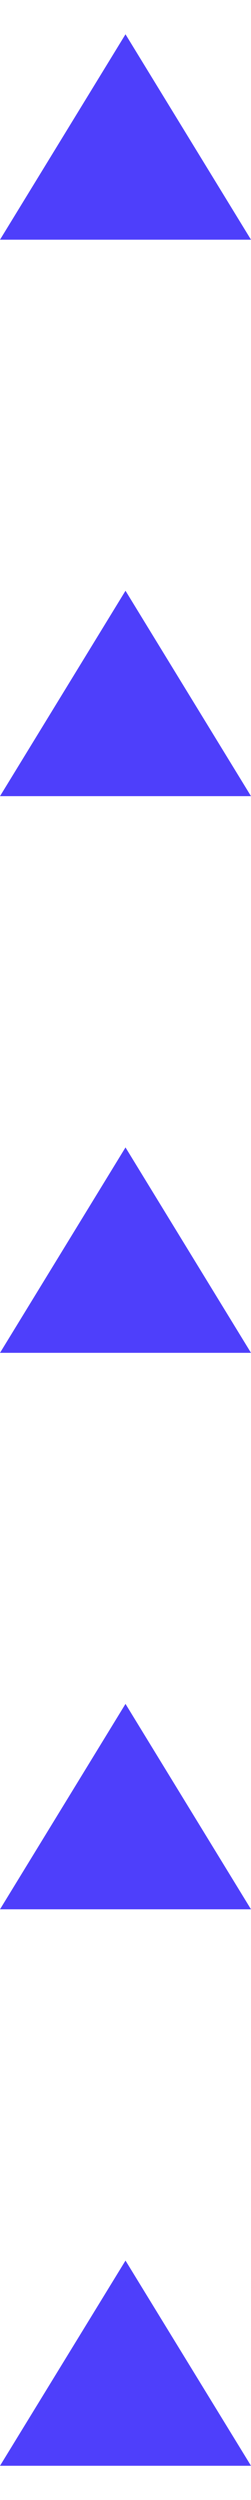 <svg height="120" xmlns="http://www.w3.org/2000/svg" viewBox="0 0 12.08 116.71"><defs><style>.cls-1{fill:#4e3ffb;}</style></defs><title>Asset 1</title><g id="Layer_2" data-name="Layer 2"><g id="Layer_1-2" data-name="Layer 1"><polygon class="cls-1" points="12.08 116.71 0 116.71 6.04 106.86 12.08 116.71"/><polygon class="cls-1" points="12.08 90 0 90 6.04 80.14 12.08 90"/><polygon class="cls-1" points="12.08 63.29 0 63.29 6.04 53.43 12.08 63.29"/><polygon class="cls-1" points="12.08 36.57 0 36.57 6.04 26.71 12.08 36.57"/><polygon class="cls-1" points="12.08 9.86 0 9.86 6.04 0 12.08 9.86"/></g></g></svg>
